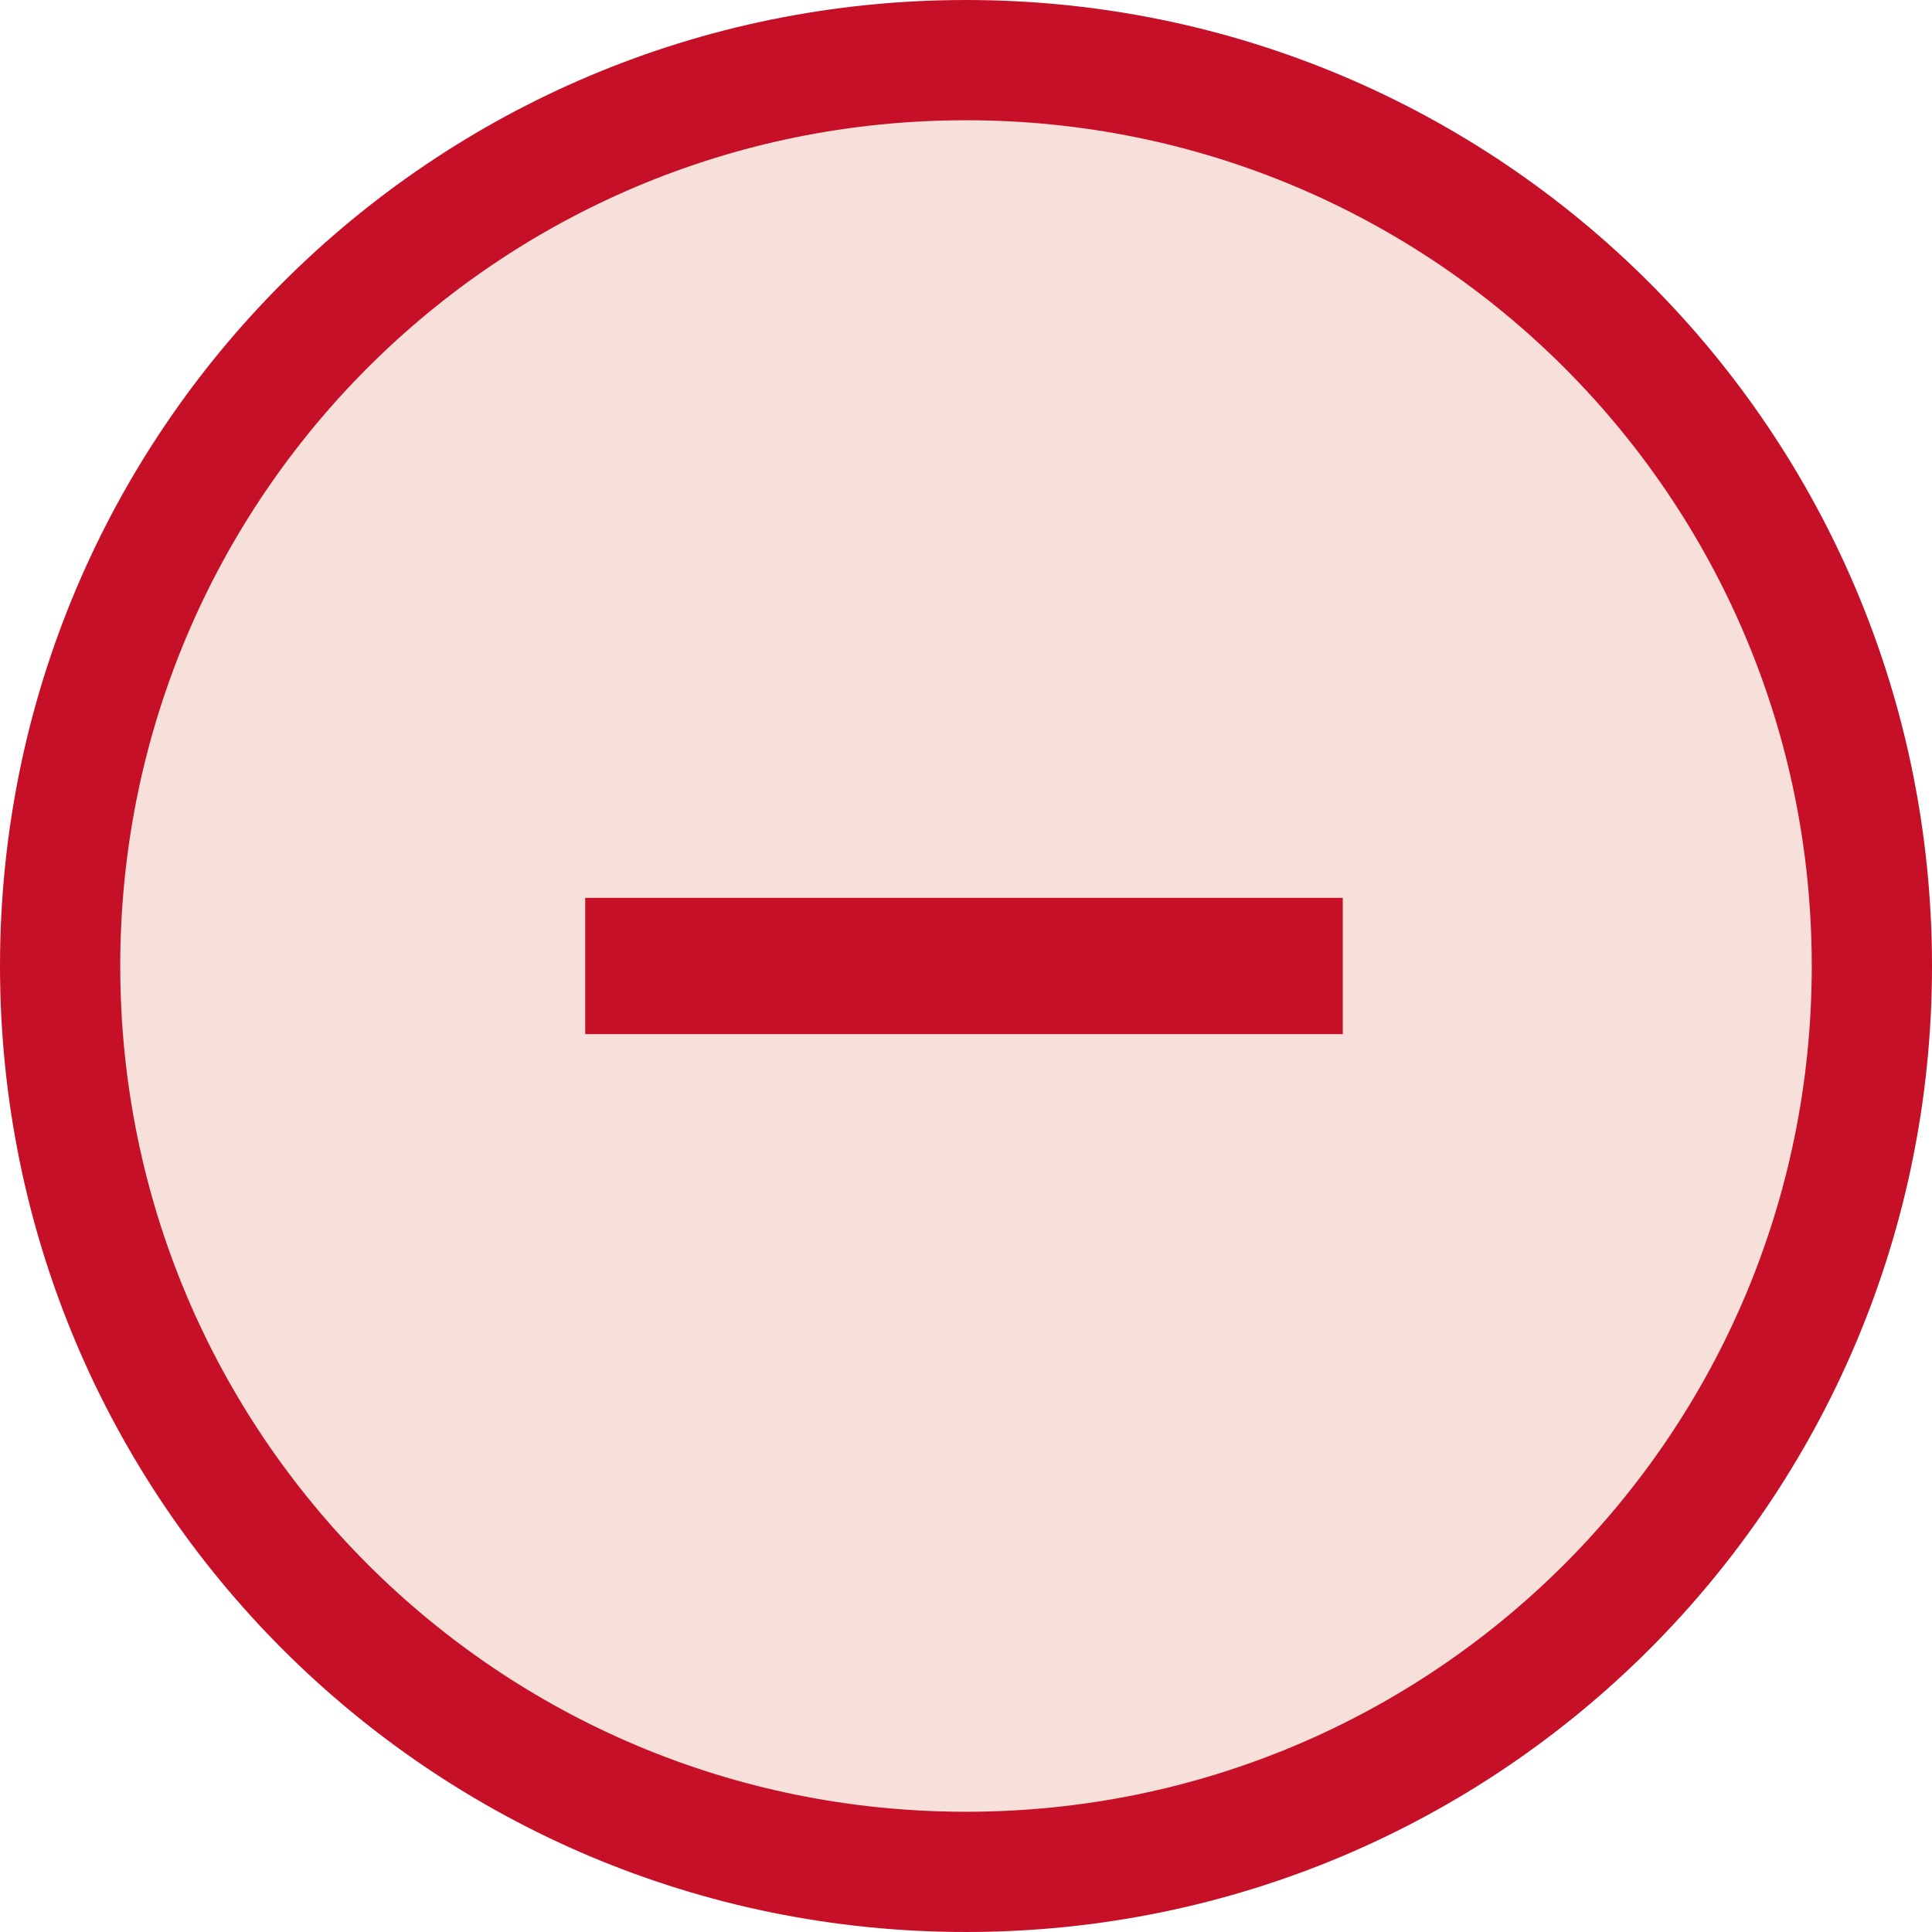 <?xml version="1.0" encoding="utf-8"?>
<!-- Generator: Adobe Illustrator 20.1.0, SVG Export Plug-In . SVG Version: 6.00 Build 0)  -->
<svg version="1.1" id="Ebene_1" xmlns="http://www.w3.org/2000/svg" xmlns:xlink="http://www.w3.org/1999/xlink" x="0px" y="0px"
	 viewBox="0 0 48.2 48.2" style="enable-background:new 0 0 48.2 48.2;" xml:space="preserve">
<style type="text/css">
	.st0{clip-path:url(#SVGID_2_);fill:#F6E0D9;}
	.st1{clip-path:url(#SVGID_2_);fill:none;stroke:#C61027;stroke-width:3;}
	.st2{fill:#C61027;}
</style>
<g>
	<defs>
		<rect id="SVGID_1_" y="0" width="48.2" height="48.2"/>
	</defs>
	<clipPath id="SVGID_2_">
		<use xlink:href="#SVGID_1_"  style="overflow:visible;"/>
	</clipPath>
	<path class="st0" d="M24.1,46.7c12.5,0,22.6-10.1,22.6-22.6c0-12.5-10.1-22.6-22.6-22.6S1.5,11.6,1.5,24.1
		C1.5,36.6,11.6,46.7,24.1,46.7"/>
	<path class="st1" d="M24.1,46.7c12.5,0,22.6-10.1,22.6-22.6c0-12.5-10.1-22.6-22.6-22.6S1.5,11.6,1.5,24.1
		C1.5,36.6,11.6,46.7,24.1,46.7z"/>
</g>
<rect x="14.6" y="22.4" class="st2" width="18.9" height="3.4"/>
</svg>
